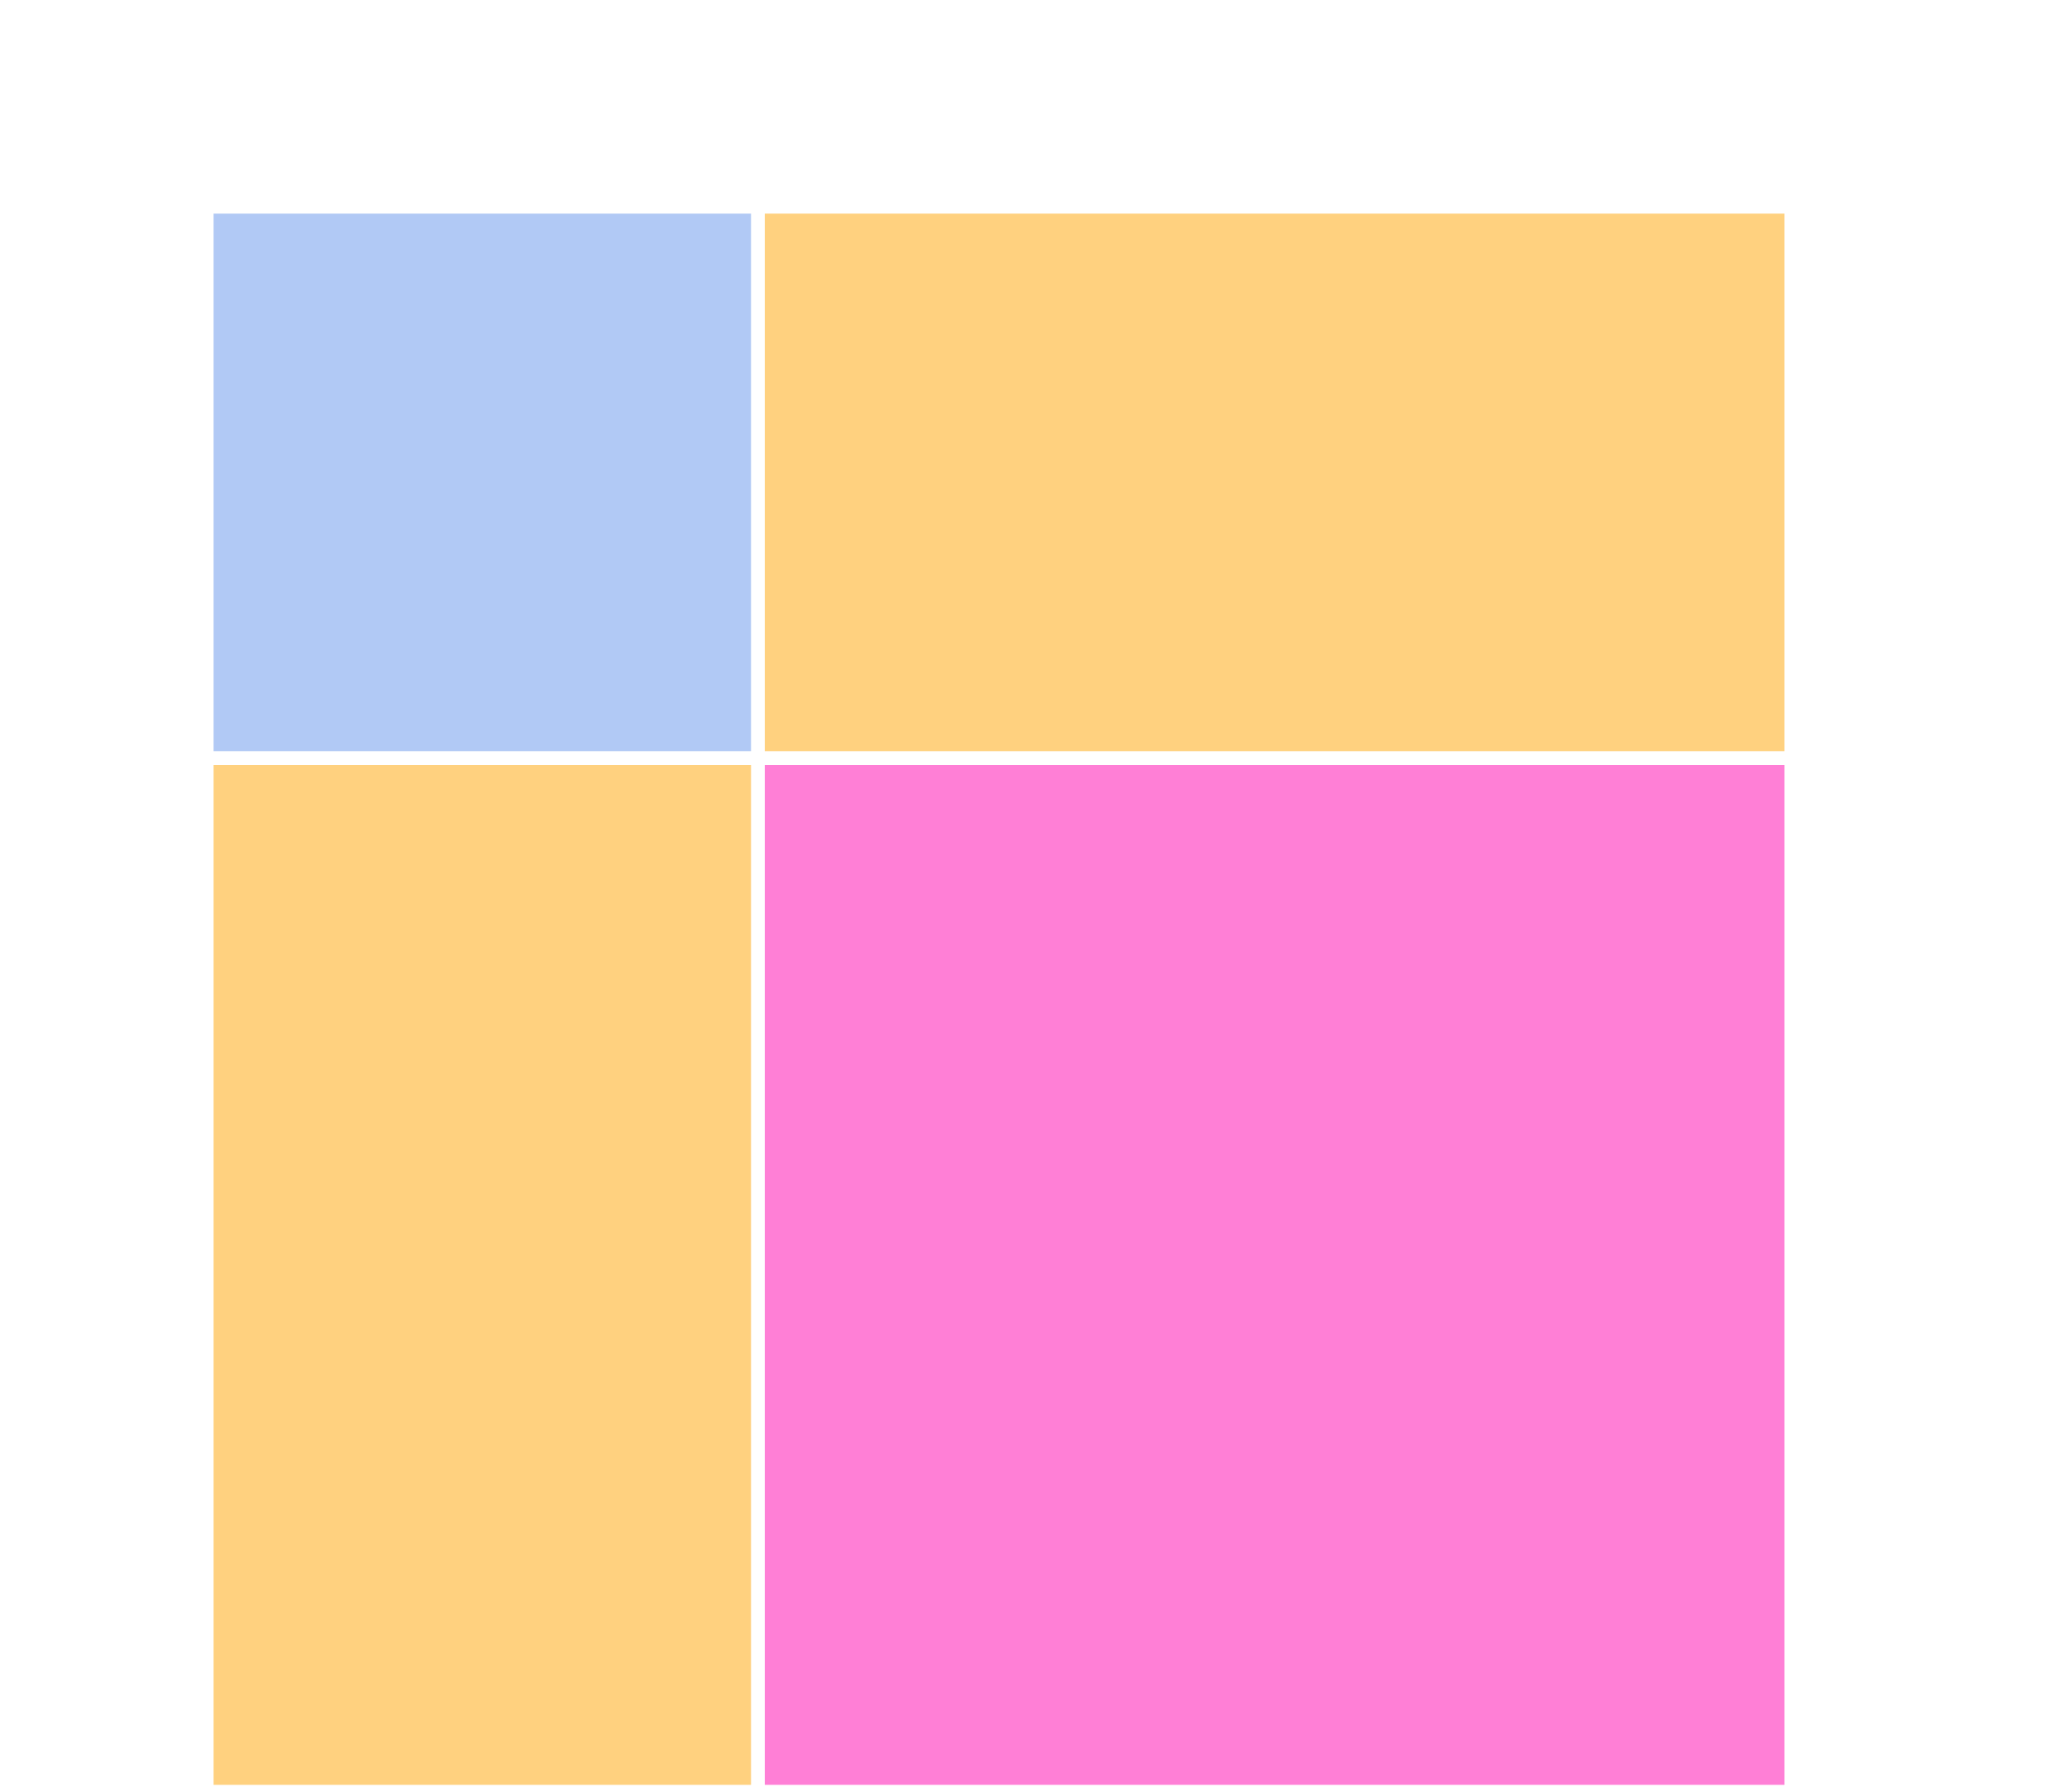 <svg xmlns="http://www.w3.org/2000/svg" version="1.1" width="300" height="260" viewBox="0 0 300 260"><defs/><rect x="31" y="31" width="78" height="78" r="0" rx="0" ry="0" fill="#6495ed" stroke="#000" style="stroke-width: 2px;fill-opacity: 0.5;stroke-opacity: 0" stroke-width="2" fill-opacity="0.5" stroke-opacity="0"/><rect x="111" y="31" width="148" height="78" r="0" rx="0" ry="0" fill="#ffa500" stroke="#000" style="stroke-width: 2px;fill-opacity: 0.5;stroke-opacity: 0" stroke-width="2" fill-opacity="0.5" stroke-opacity="0"/><rect x="31" y="111" width="78" height="148" r="0" rx="0" ry="0" fill="#ffa500" stroke="#000" style="stroke-width: 2px;fill-opacity: 0.5;stroke-opacity: 0" stroke-width="2" fill-opacity="0.5" stroke-opacity="0"/><rect x="111" y="111" width="148" height="148" r="0" rx="0" ry="0" fill="#ff00af" stroke="#000" style="stroke-width: 2px;fill-opacity: 0.5;stroke-opacity: 0" stroke-width="2" fill-opacity="0.5" stroke-opacity="0"/></svg>